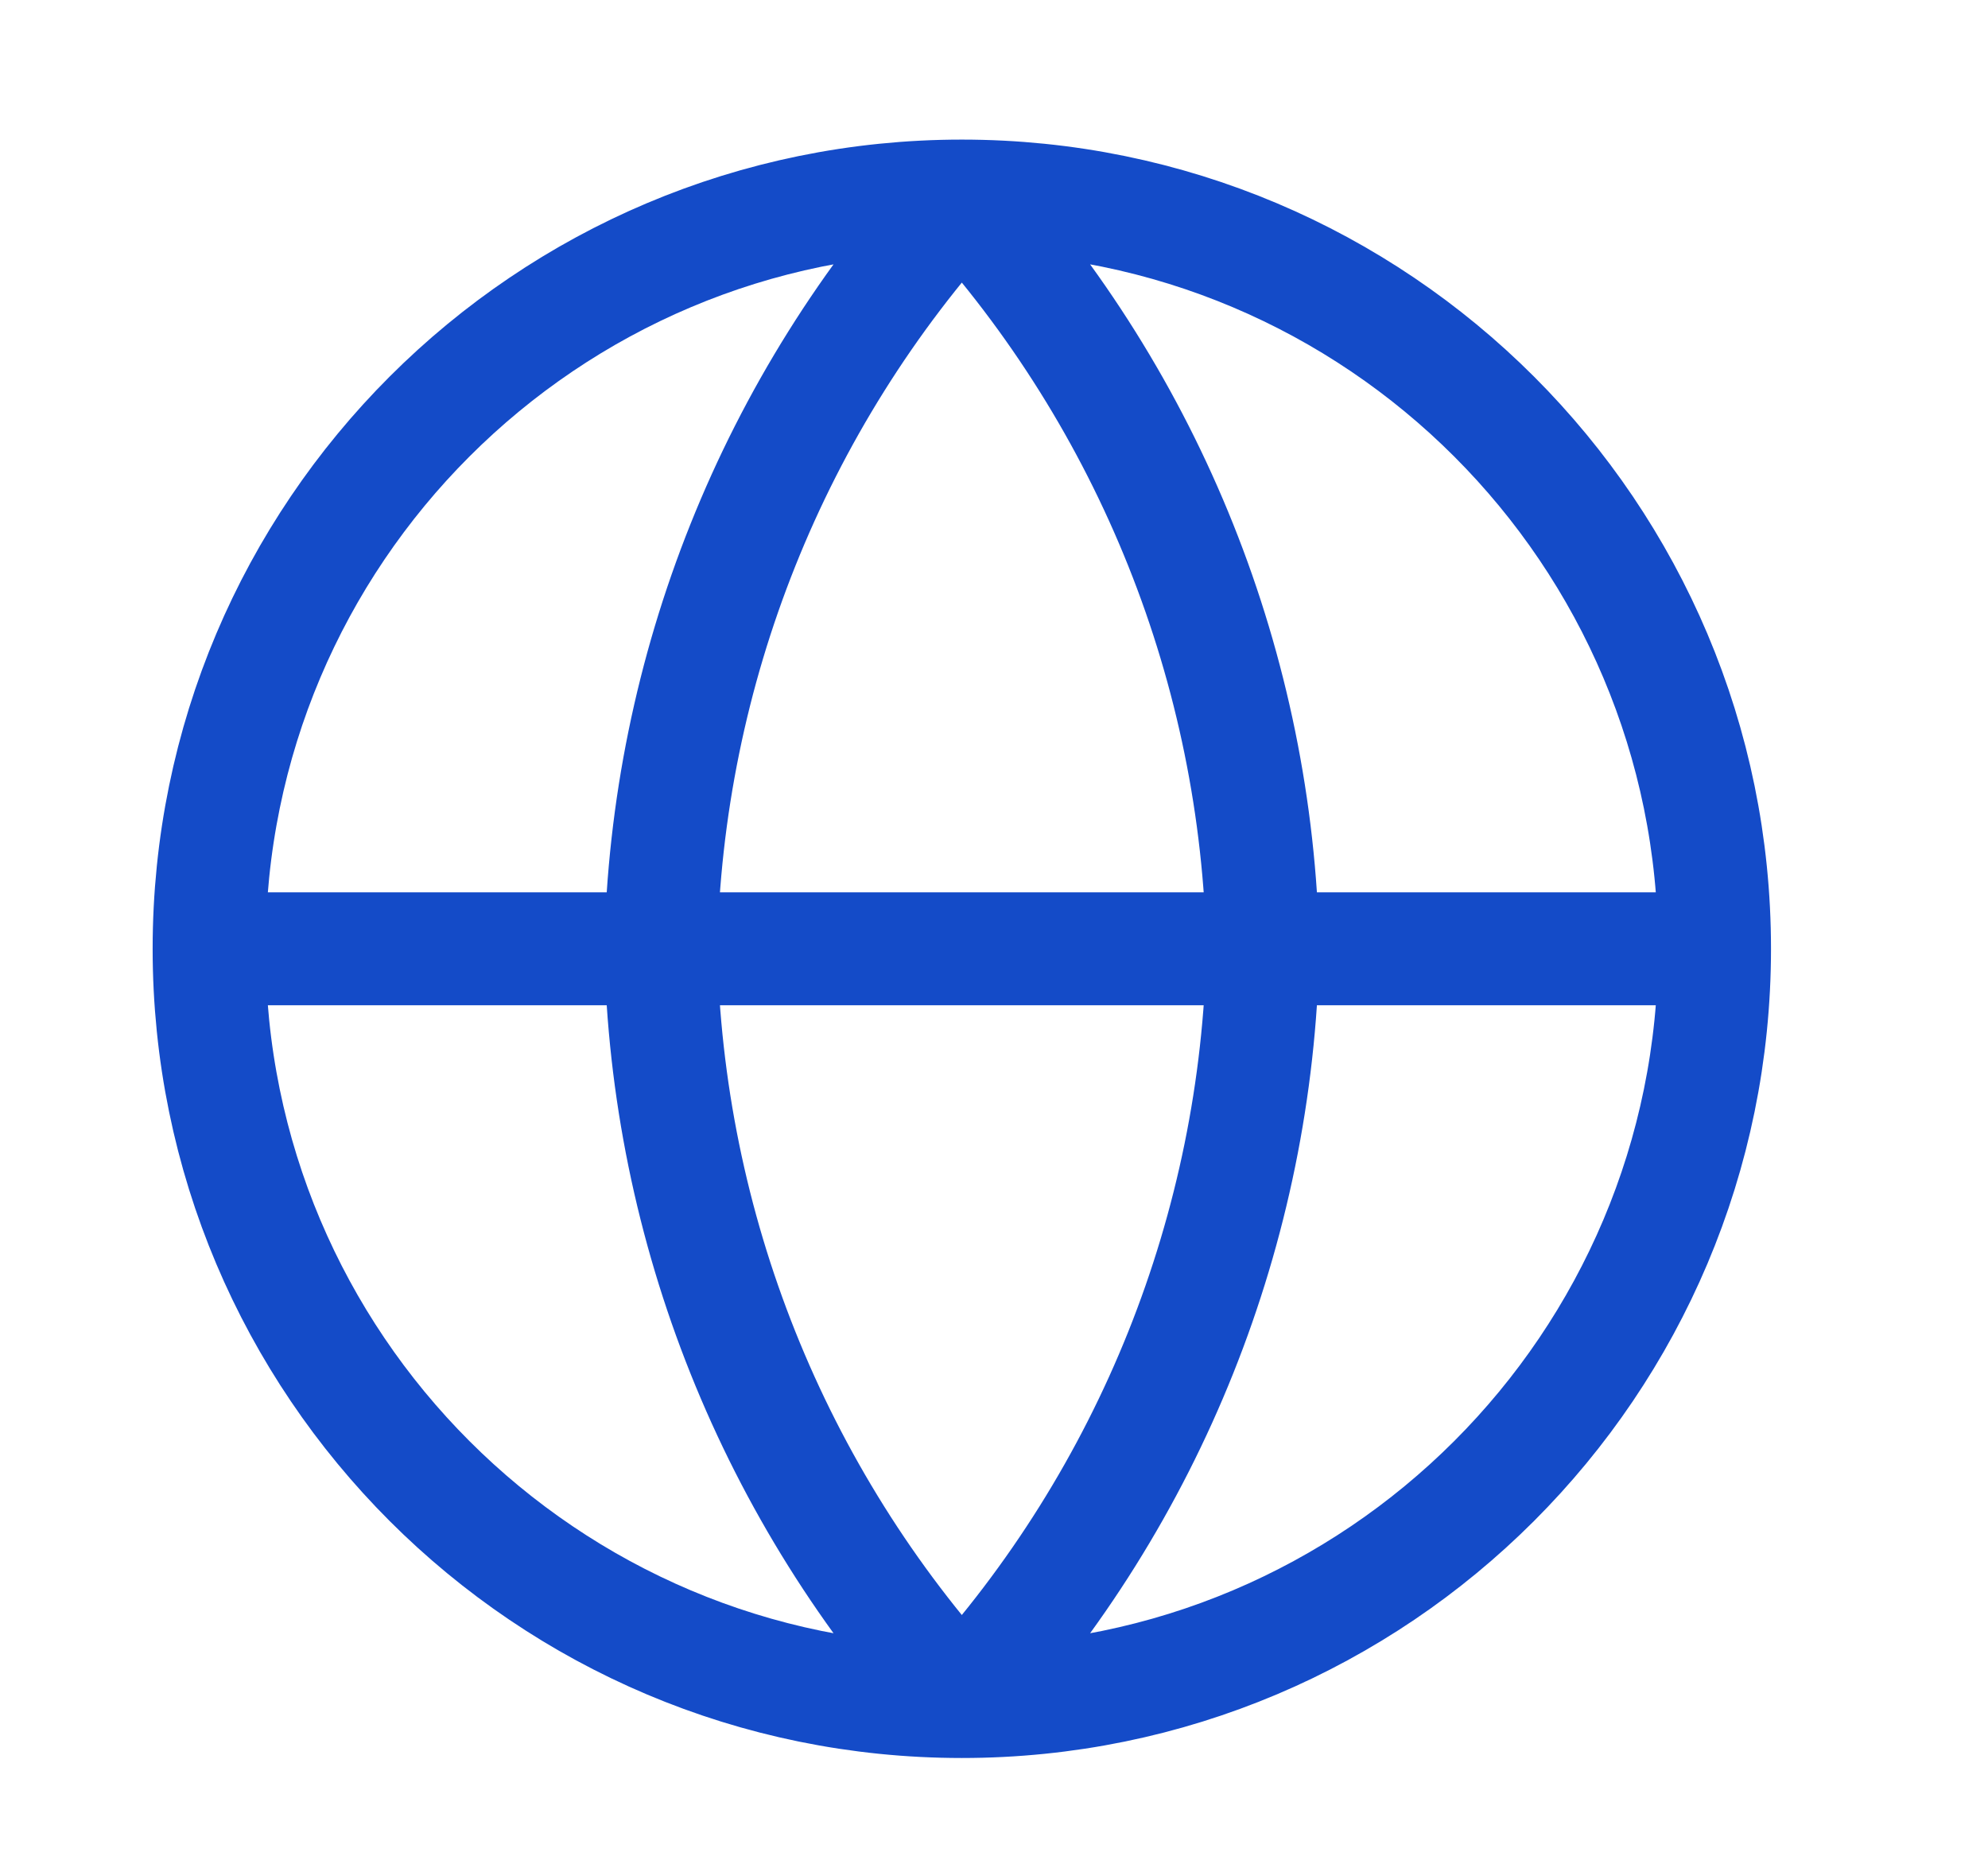 <svg width="16" height="15" viewBox="0 0 16 15" fill="none" xmlns="http://www.w3.org/2000/svg">
<g clip-path="url(#clip0_903_1812)">
<path d="M1.683 7.636H13.799M1.683 7.636C1.683 10.982 4.395 13.694 7.741 13.694M1.683 7.636C1.683 4.29 4.395 1.578 7.741 1.578M13.799 7.636C13.799 10.982 11.087 13.694 7.741 13.694M13.799 7.636C13.799 4.29 11.087 1.578 7.741 1.578M7.741 1.578C9.256 3.237 10.117 5.39 10.164 7.636C10.117 9.882 9.256 12.035 7.741 13.694M7.741 1.578C6.226 3.237 5.365 5.39 5.318 7.636C5.365 9.882 6.226 12.035 7.741 13.694" stroke="#144BC8" stroke-width="0.909" stroke-linecap="round" stroke-linejoin="round"/>
</g>
<defs>
<clipPath id="clip0_903_1812">
<rect width="14.539" height="14.539" fill="white" transform="translate(0.472 0.371)"/>
</clipPath>
</defs>
</svg>
